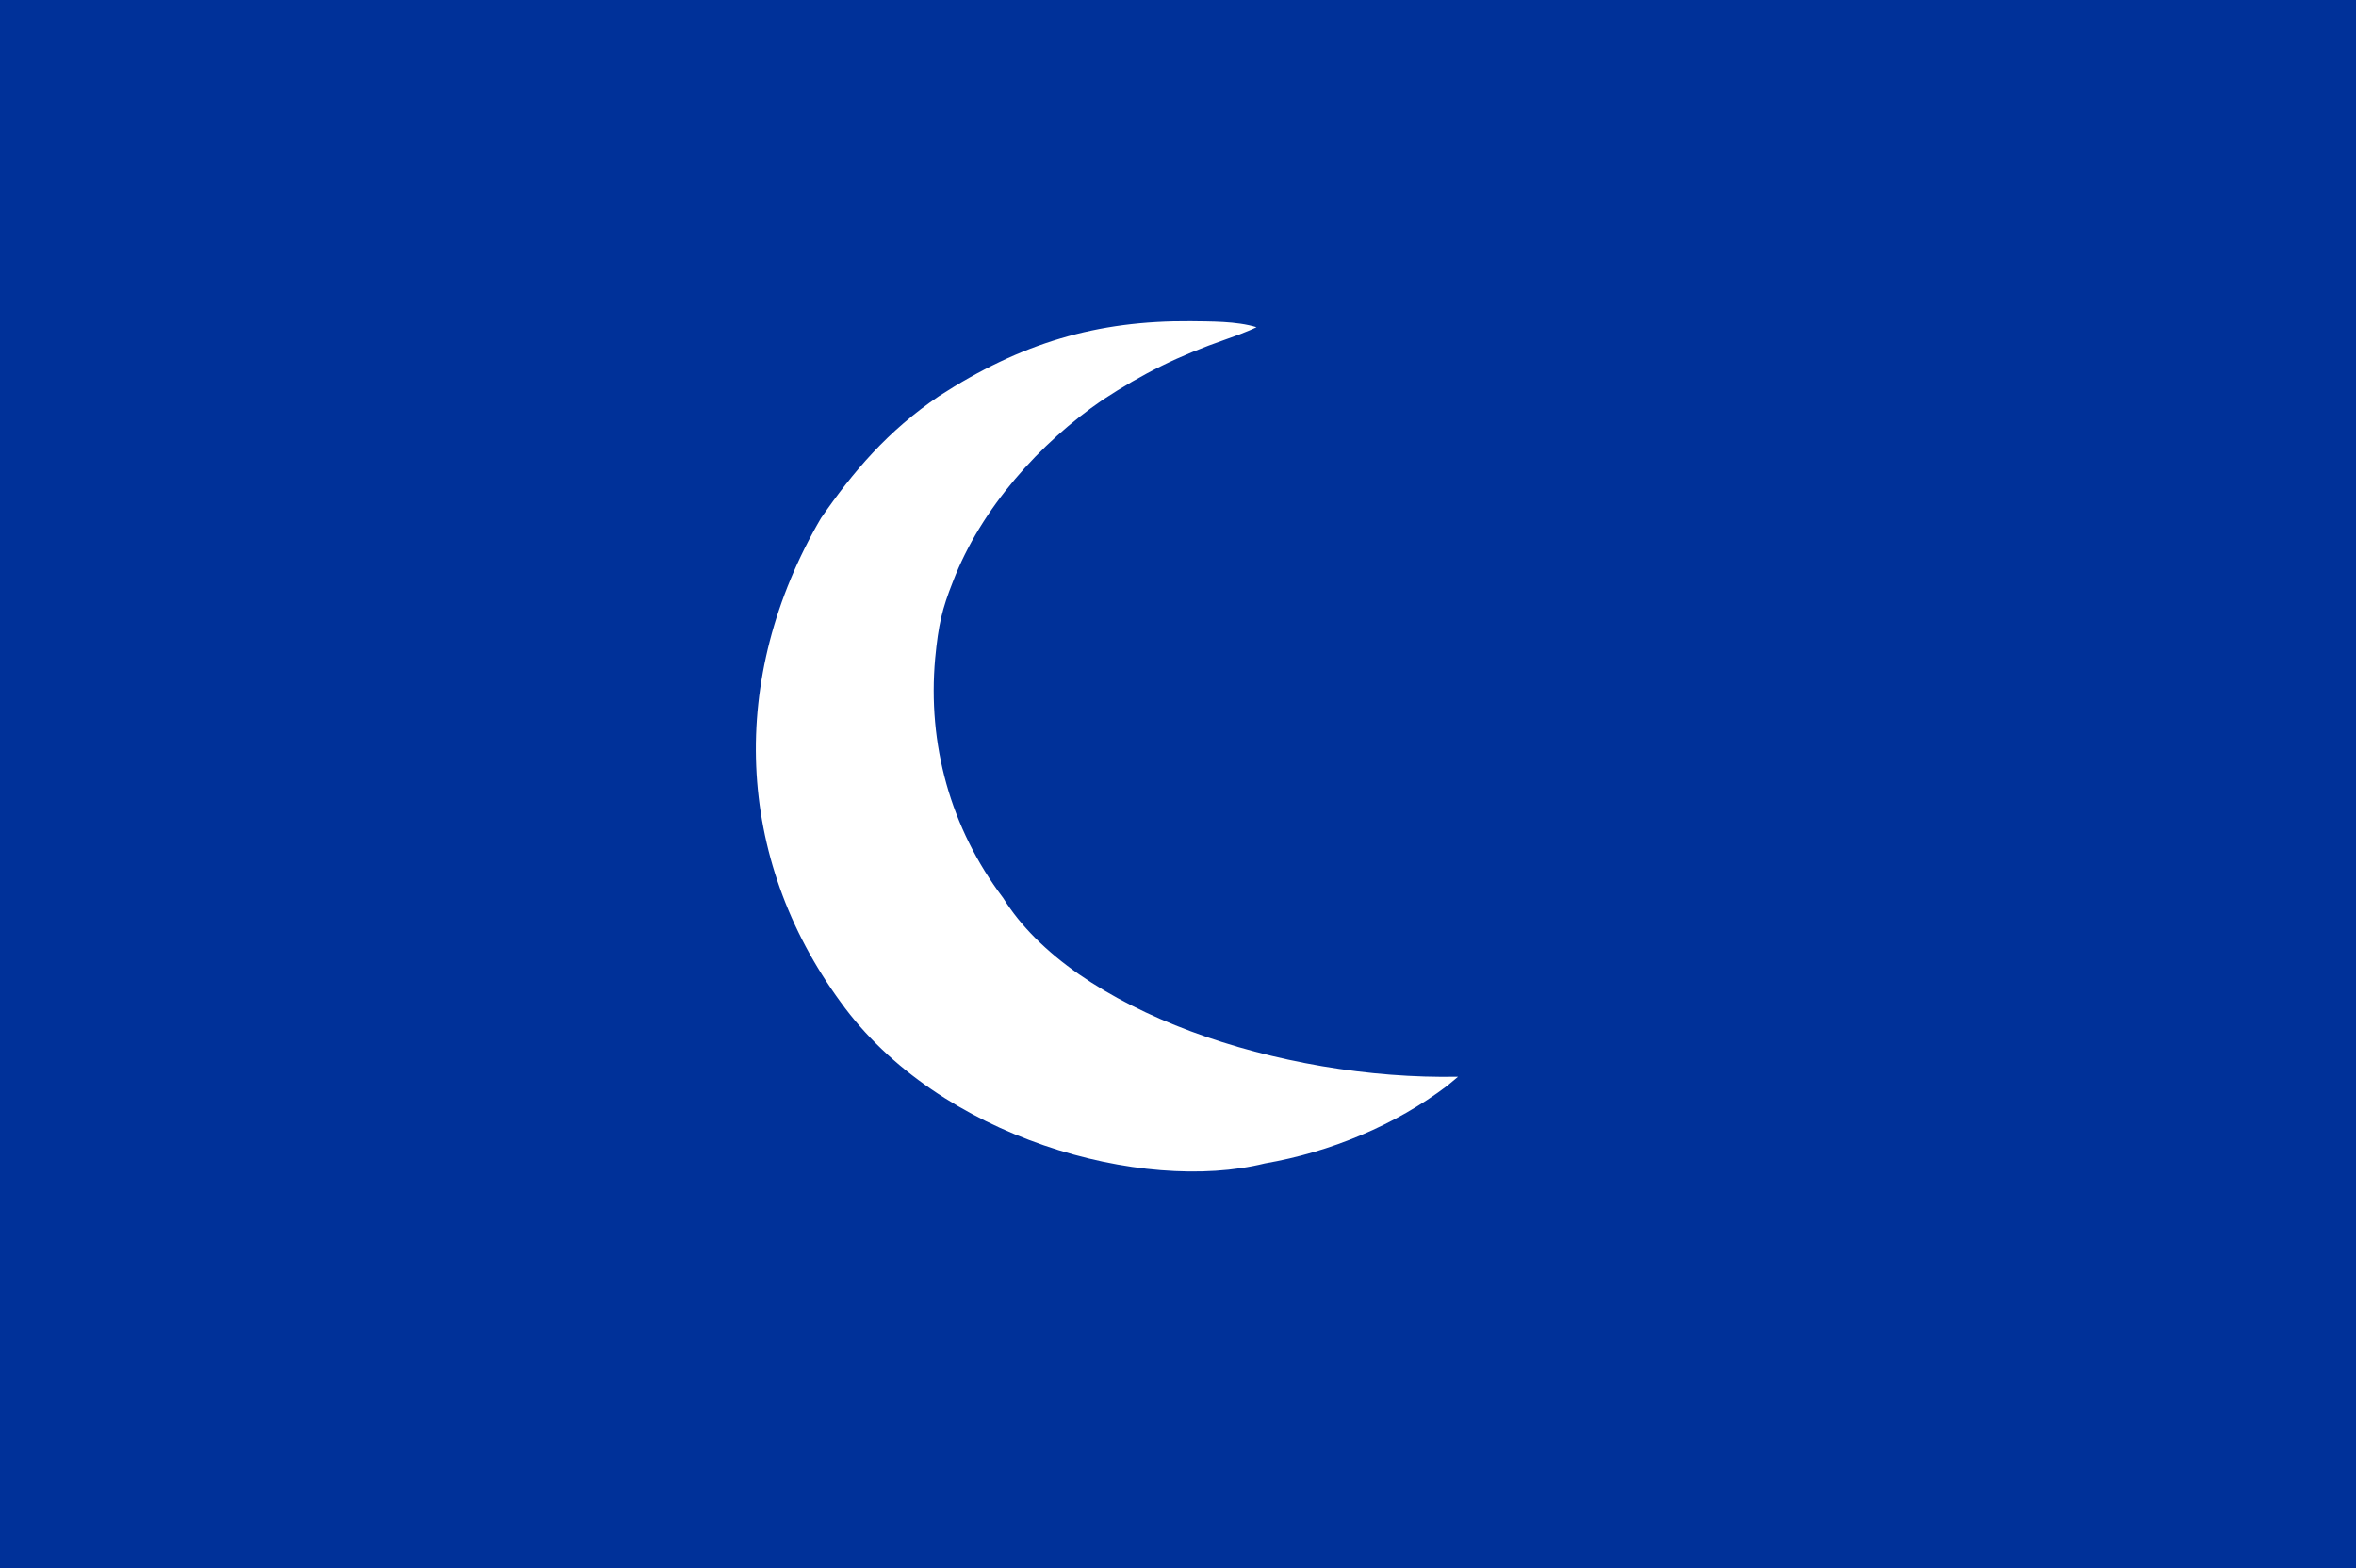 <?xml version="1.0" encoding="UTF-8" standalone="no"?>
<svg
   xmlns:dc="http://purl.org/dc/elements/1.1/"
   xmlns:cc="http://creativecommons.org/ns#"
   xmlns:rdf="http://www.w3.org/1999/02/22-rdf-syntax-ns#"
   xmlns:svg="http://www.w3.org/2000/svg"
   xmlns="http://www.w3.org/2000/svg"
   xmlns:sodipodi="http://sodipodi.sourceforge.net/DTD/sodipodi-0.dtd"
   xmlns:inkscape="http://www.inkscape.org/namespaces/inkscape"
   version="1.0"
   width="652"
   height="434"
   viewBox="0 0 6520 4340"
   preserveAspectRatio="xMidYMid meet"
   id="svg8"
   sodipodi:docname="6cf82c56-3f34-40db-c0e8-b0b4023f1af5.svg"
   inkscape:version="0.92.4 (5da689c313, 2019-01-14)">
  <defs
     id="defs12" />
  <sodipodi:namedview
     pagecolor="#ffffff"
     bordercolor="#666666"
     borderopacity="1"
     objecttolerance="10"
     gridtolerance="10"
     guidetolerance="10"
     inkscape:pageopacity="0"
     inkscape:pageshadow="2"
     inkscape:window-width="1920"
     inkscape:window-height="1001"
     id="namedview10"
     showgrid="false"
     inkscape:zoom="2.0797546"
     inkscape:cx="201.33972"
     inkscape:cy="202.93694"
     inkscape:window-x="-9"
     inkscape:window-y="-9"
     inkscape:window-maximized="1"
     inkscape:current-layer="svg8"
     fit-margin-top="0"
     fit-margin-left="0"
     fit-margin-right="0"
     fit-margin-bottom="0" />
  <rect
     style="opacity:1;fill:#ffffff;fill-opacity:1;stroke:none;stroke-width:0;stroke-miterlimit:4;stroke-dasharray:none;stroke-opacity:1"
     id="rect821"
     width="6520"
     height="4340"
     x="0"
     y="0" />
  <g
     id="layer101"
     style="display:inline;fill:#003199;stroke:none">
    <path
       d="M 0,2170 V 0 H 3260 6520 V 2170 4340 H 3260 0 Z m 3500,1050 c 181.231,-31.188 361.86,-106.275 505,-215 l 30,-25 c -489.874,9.466 -1064.175,-180.195 -1259,-495 -146.454,-193.757 -209.426,-426.993 -188,-663 9,-94 19,-136 49,-212 77.638,-203.645 242.517,-385.533 414,-503 113,-74 210,-122 342,-168 59.428,-20.41 84.242,-33.343 84.242,-33.343 C 3421.707,888.472 3348.553,889.9 3295,889 c -259,-2 -469,60 -696,207 -141.987,96.143 -238.078,209.344 -327,338 -259.104,443.531 -236.991,940.78 54,1339 272.392,378.709 836.826,530.424 1174,447 z"
       id="path2"
       inkscape:connector-curvature="0"
       sodipodi:nodetypes="ccccccccccccccccccccccc" />
  </g>
</svg>
